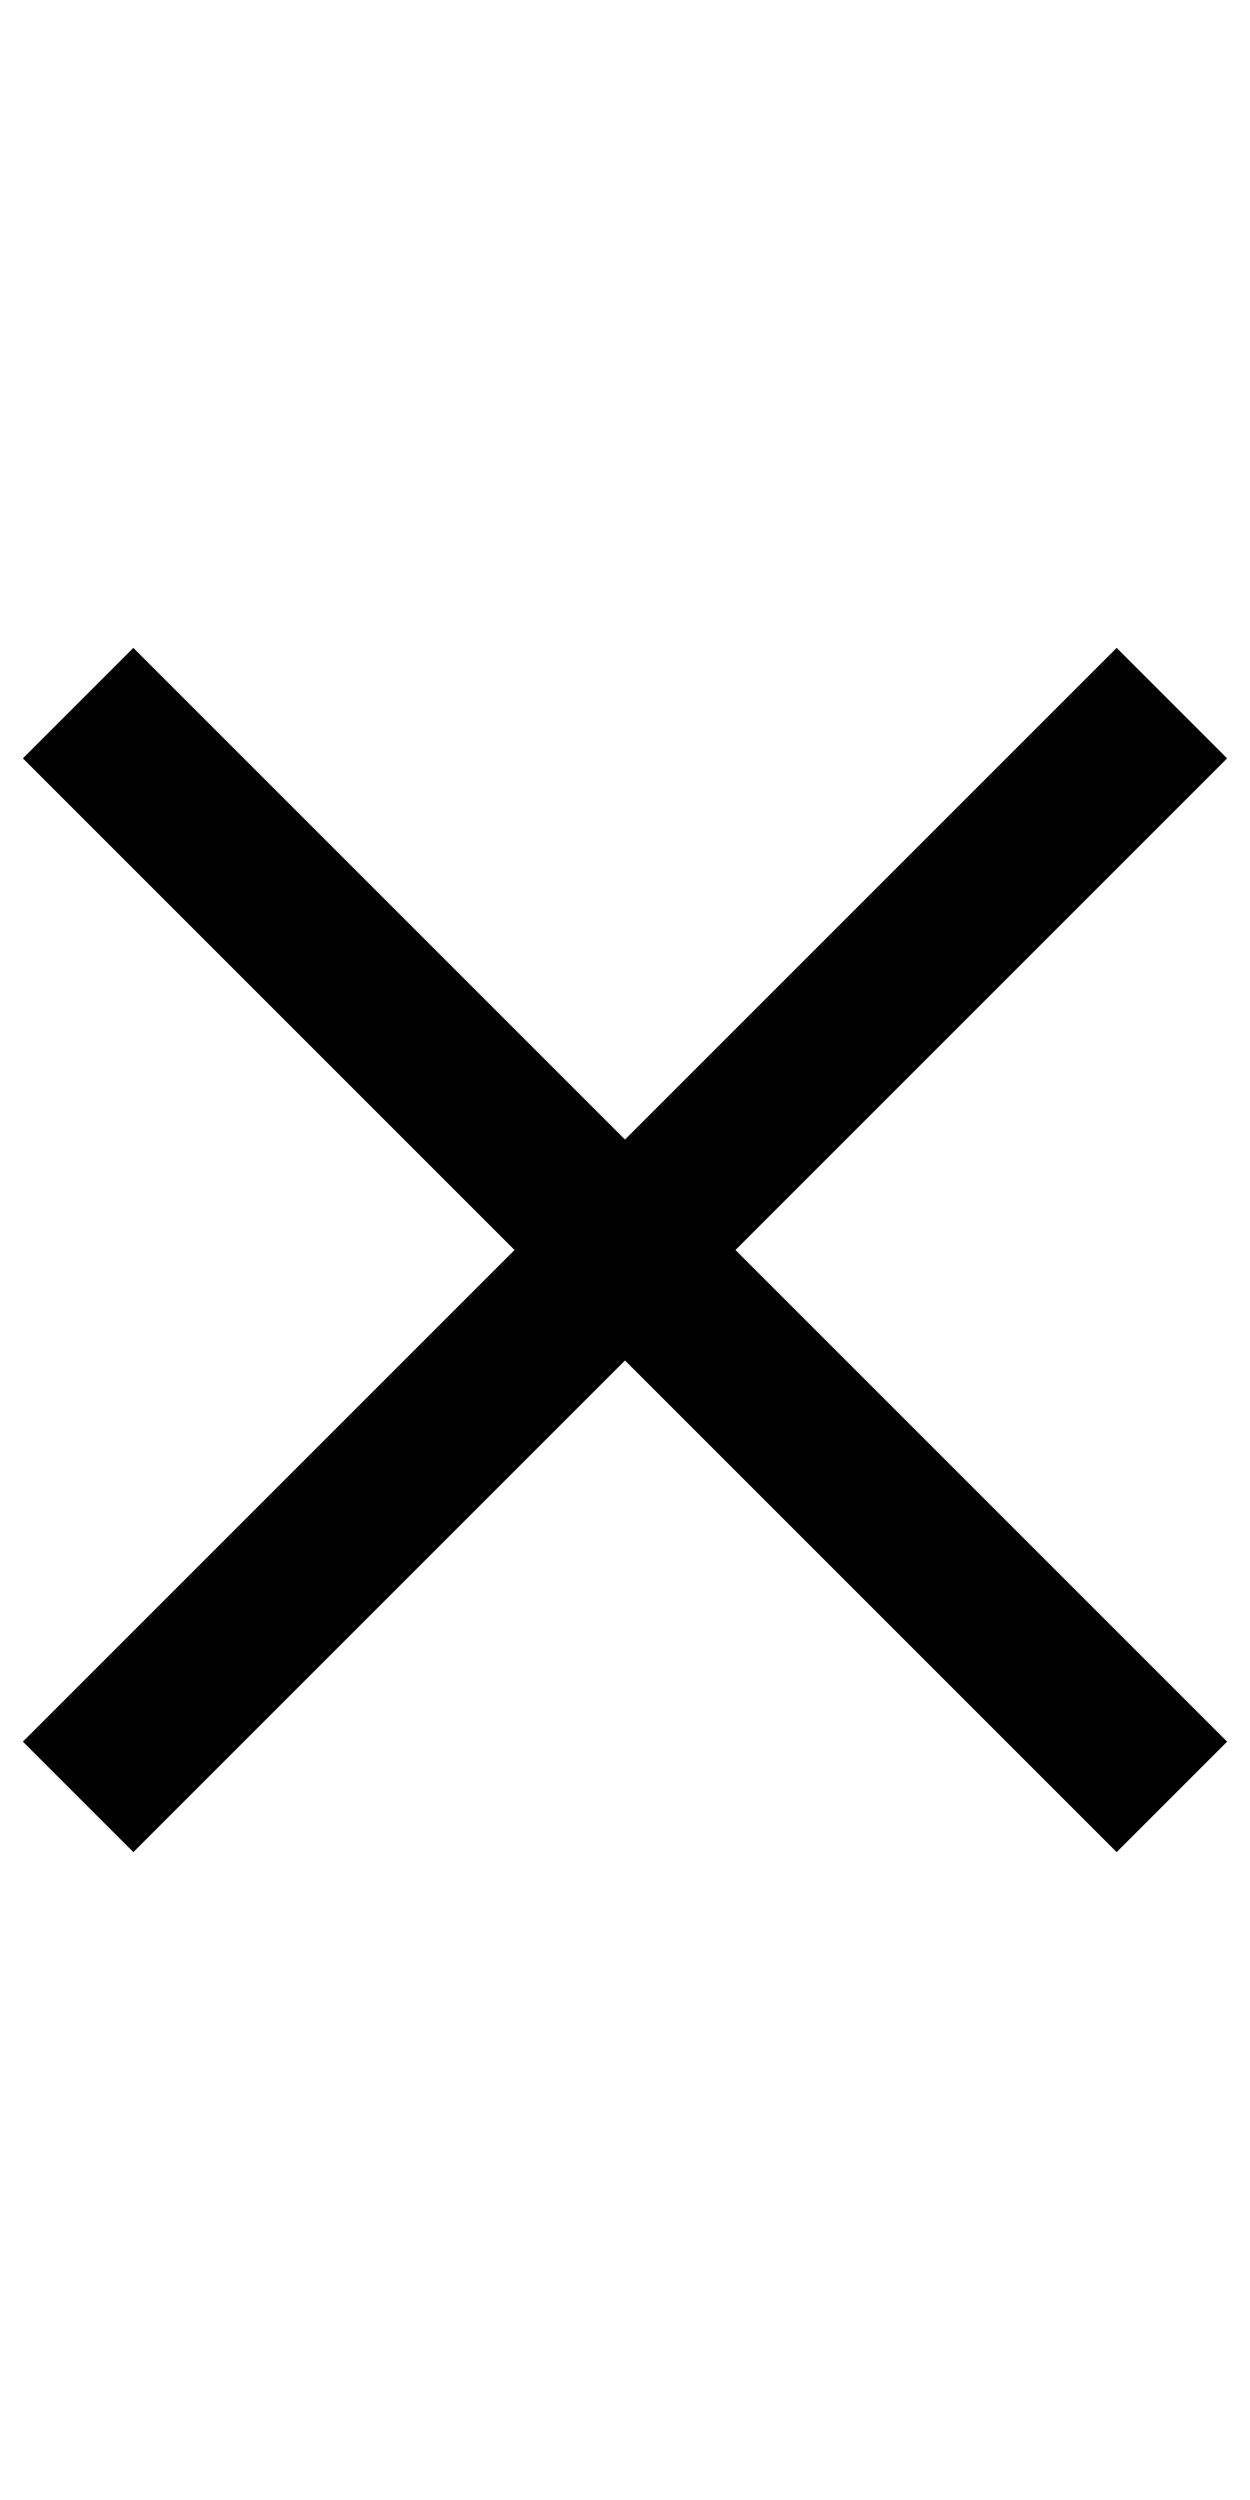 <?xml version="1.0" encoding="utf-8"?>
<svg version="1.1" id="Layer_1" xmlns="http://www.w3.org/2000/svg" xmlns:xlink="http://www.w3.org/1999/xlink" x="0px" y="0px"
	 viewBox="0 0 16 32" style="enable-background:new 0 0 16 32;" xml:space="preserve">
	<style type="text/css">
		.st0{fill:none;stroke:#000000;stroke-width:2;}
	</style>
<path class="st0" d="M1,9l14,14"/>
<path class="st0" d="M15,9L1,23"/>
</svg>
